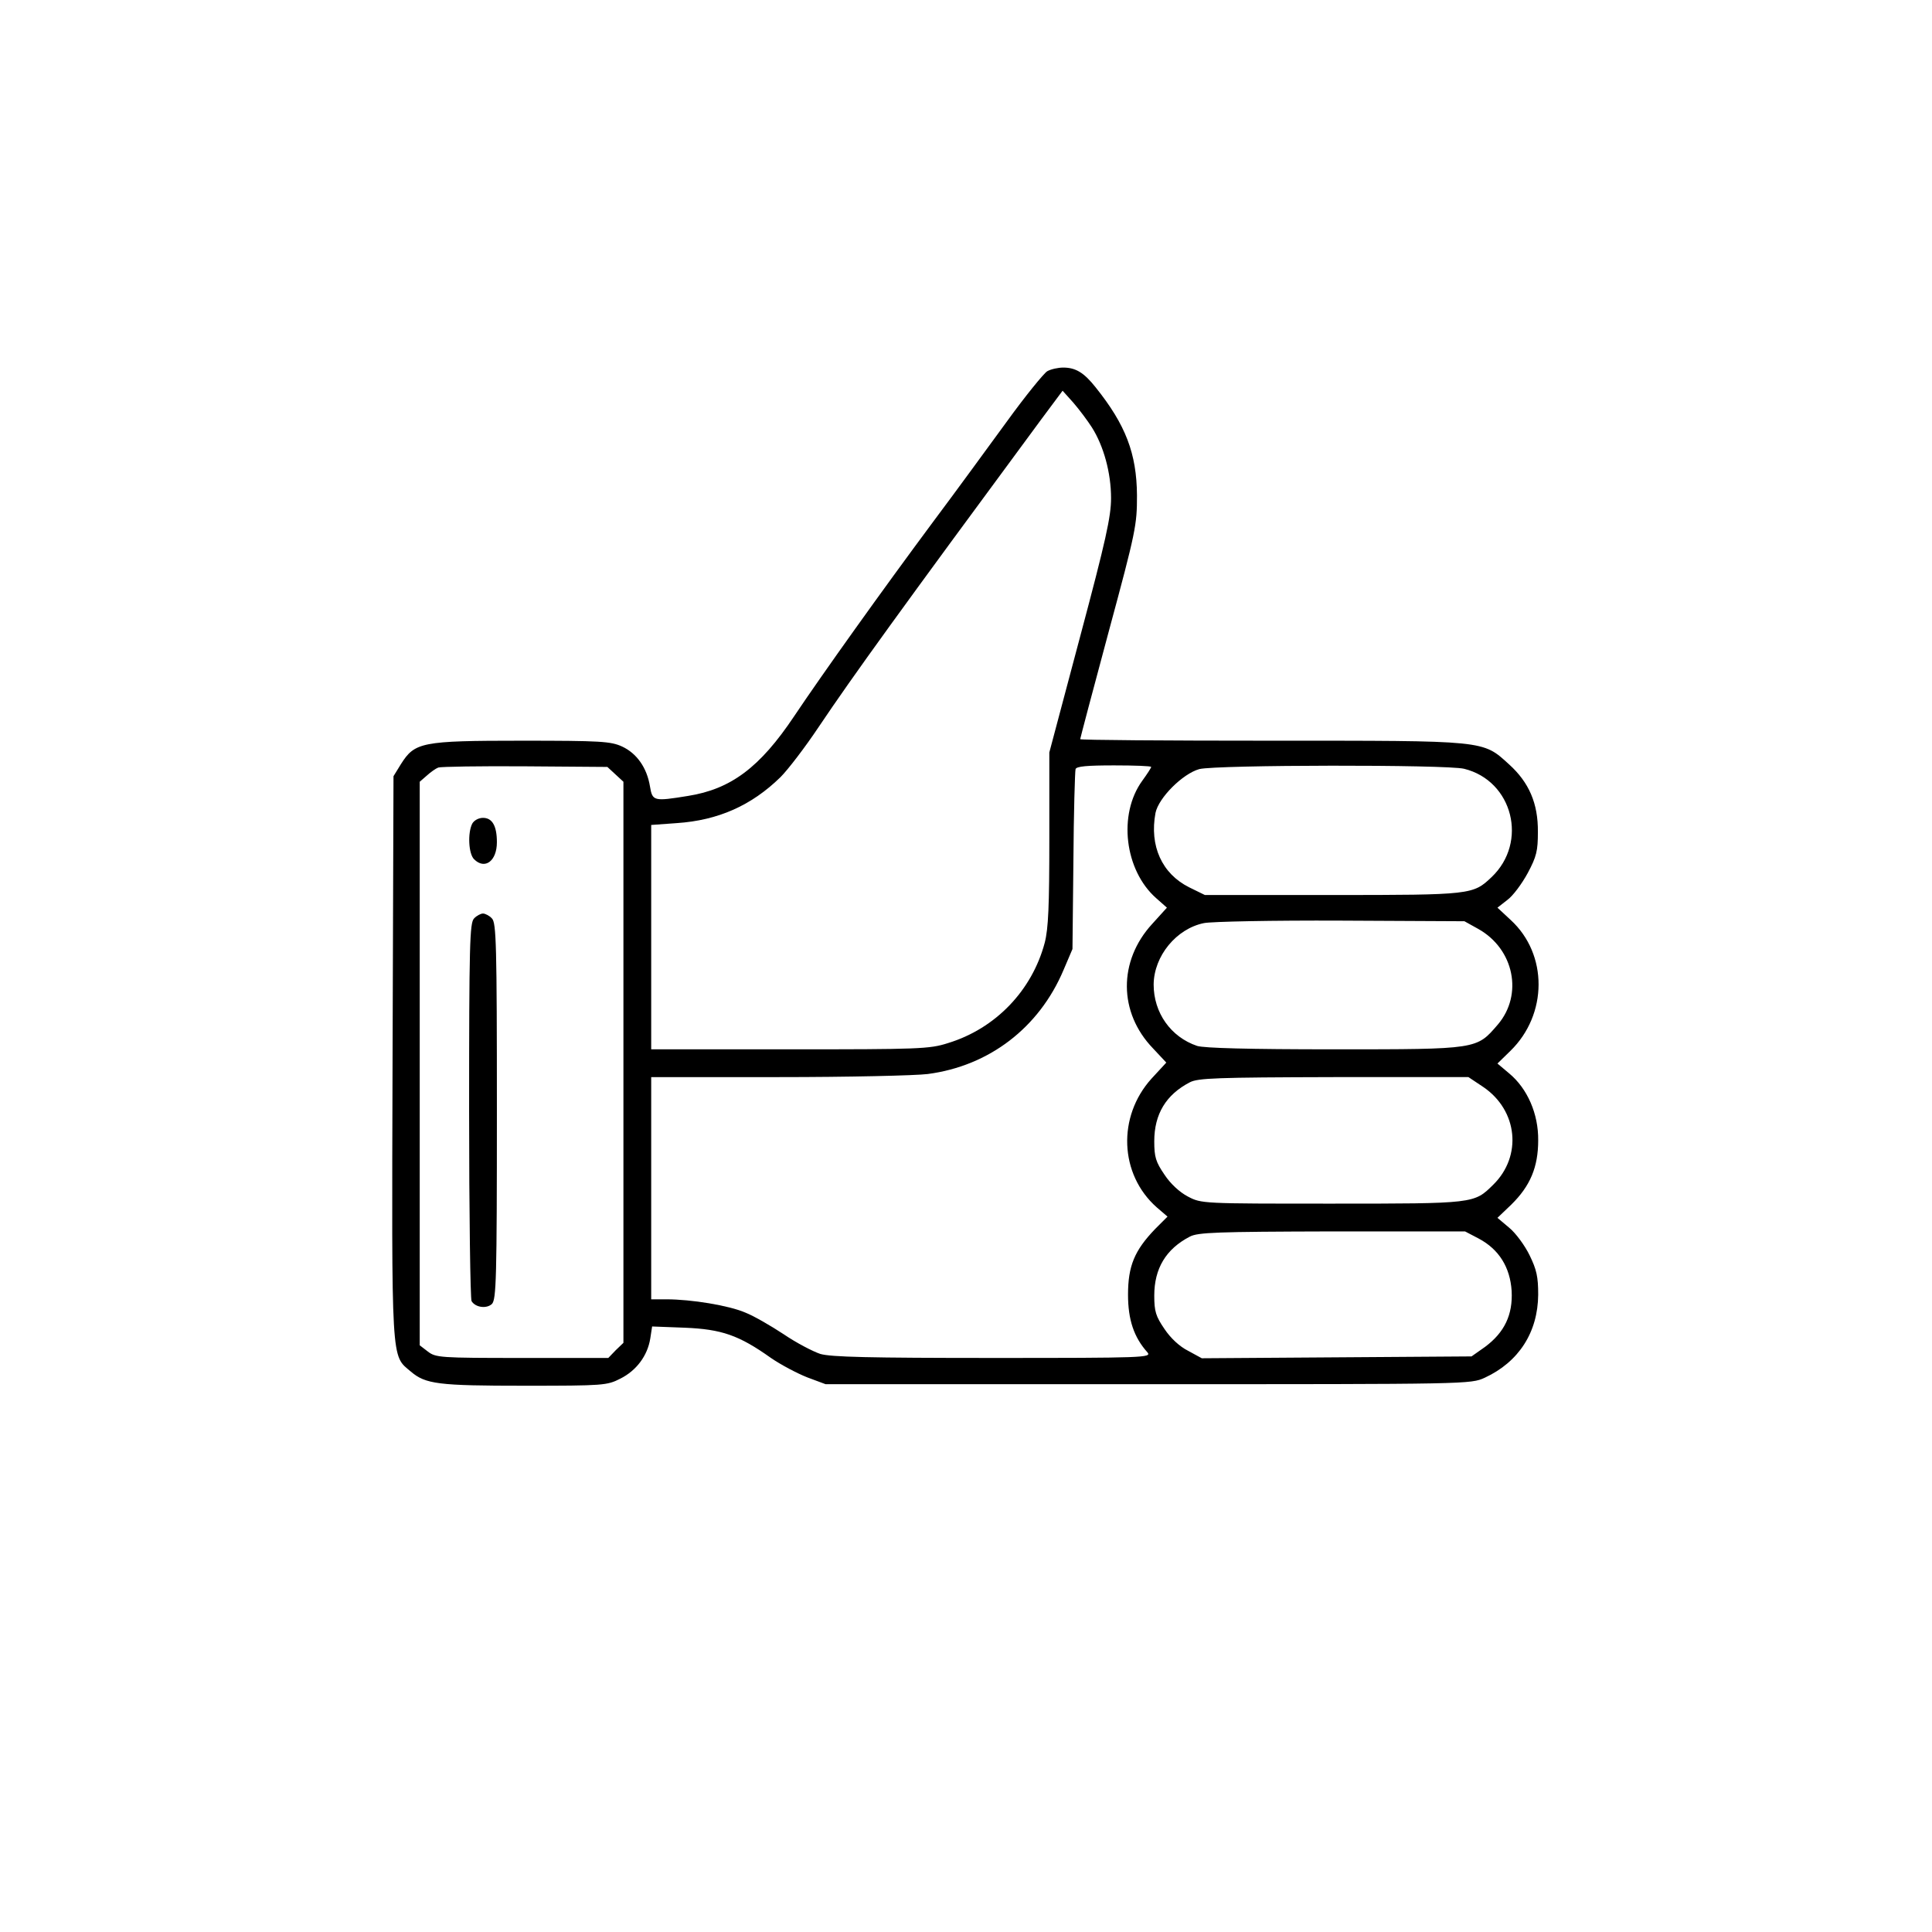 <?xml version="1.0" standalone="no"?>
<!DOCTYPE svg PUBLIC "-//W3C//DTD SVG 20010904//EN"
 "http://www.w3.org/TR/2001/REC-SVG-20010904/DTD/svg10.dtd">
<svg version="1.0" xmlns="http://www.w3.org/2000/svg"
 width="626pt" height="626pt" viewBox="0 0 626 626"
 preserveAspectRatio="xMidYMid meet">

<g transform="translate(0,626) scale(0.1,-0.1)"
fill="#000000" stroke="none">
<path d="M3393 5057 c-11 -7 -70 -79 -130 -162 -60 -82 -167 -229 -239 -325
-165 -222 -360 -495 -451 -631 -111 -166 -205 -236 -344 -258 -111 -18 -115
-17 -123 31 -10 61 -43 107 -90 129 -37 17 -69 19 -326 19 -325 0 -346 -5
-391 -76 l-24 -39 -3 -910 c-3 -1004 -5 -965 59 -1019 48 -41 89 -46 369 -46
256 0 267 1 310 23 52 26 88 74 97 130 l6 39 106 -4 c119 -5 175 -24 279 -98
32 -22 85 -50 118 -63 l59 -22 1045 0 c1041 0 1045 0 1091 21 110 51 172 147
173 269 0 58 -5 81 -28 128 -15 31 -45 72 -66 89 l-38 32 45 43 c61 60 87 121
87 208 1 86 -35 168 -94 217 l-38 32 42 41 c121 118 122 313 1 424 l-43 40 32
25 c18 13 47 52 66 87 29 54 33 73 33 133 1 93 -29 161 -93 219 -87 79 -70 77
-771 77 -341 0 -619 2 -619 5 0 2 41 158 92 347 89 329 92 347 92 443 -1 136
-37 229 -134 350 -38 48 -65 64 -105 64 -16 0 -40 -5 -52 -12z m145 -182 c38
-60 62 -147 62 -229 0 -60 -17 -137 -100 -448 l-100 -376 0 -279 c0 -218 -3
-292 -15 -338 -41 -154 -159 -278 -314 -325 -59 -19 -94 -20 -512 -20 l-449 0
0 364 0 363 83 6 c134 9 242 57 336 149 24 24 80 97 124 163 113 168 264 377
720 995 l70 94 35 -39 c19 -22 46 -58 60 -80z m-1544 -1124 l26 -24 0 -909 0
-909 -25 -24 -24 -25 -279 0 c-267 0 -280 1 -306 21 l-26 20 0 913 0 913 23
20 c12 11 29 23 37 26 8 3 135 5 282 4 l266 -2 26 -24z m1736 24 c0 -3 -13
-23 -29 -45 -79 -109 -57 -290 45 -380 l35 -31 -48 -53 c-110 -120 -109 -287
3 -403 l43 -46 -48 -52 c-111 -123 -104 -310 17 -417 l35 -30 -41 -41 c-66
-69 -87 -119 -87 -212 0 -81 19 -138 63 -187 14 -17 -10 -18 -500 -18 -403 0
-525 3 -560 13 -24 8 -78 36 -119 64 -41 27 -96 59 -124 70 -53 23 -175 43
-256 43 l-49 0 0 360 0 360 413 0 c226 0 444 5 483 10 199 26 361 150 440 337
l29 68 3 285 c1 157 5 291 7 298 3 9 37 12 125 12 66 0 120 -2 120 -5z m1014
-6 c158 -39 208 -238 89 -351 -60 -57 -65 -58 -516 -58 l-413 0 -51 25 c-88
44 -129 134 -109 241 10 49 88 127 142 142 55 14 802 15 858 1z m46 -519 c116
-65 146 -213 63 -310 -69 -80 -63 -80 -529 -80 -281 0 -422 4 -445 11 -86 29
-141 108 -141 199 1 93 74 181 163 199 24 5 224 9 444 8 l400 -2 45 -25z m16
-512 c112 -76 127 -224 32 -317 -62 -61 -59 -61 -523 -61 -421 0 -422 0 -466
23 -27 14 -57 42 -76 71 -28 41 -33 57 -33 108 0 88 38 151 115 191 26 14 88
16 466 17 l437 0 48 -32z m-15 -491 c66 -35 102 -93 107 -170 4 -77 -23 -134
-86 -181 l-44 -31 -437 -3 -437 -3 -44 24 c-28 14 -57 41 -77 71 -28 41 -33
57 -33 108 0 88 38 151 115 191 26 14 88 16 461 17 l431 0 44 -23z"/>
<path d="M1530 3591 c-15 -30 -12 -97 6 -115 35 -35 74 -6 74 55 0 53 -15 79
-45 79 -14 0 -29 -8 -35 -19z"/>
<path d="M1536 3284 c-14 -14 -16 -84 -16 -622 0 -334 4 -612 8 -618 13 -21
49 -25 66 -9 14 15 16 80 16 625 0 540 -2 610 -16 624 -8 9 -22 16 -29 16 -7
0 -21 -7 -29 -16z"/>
</g>
</svg>
